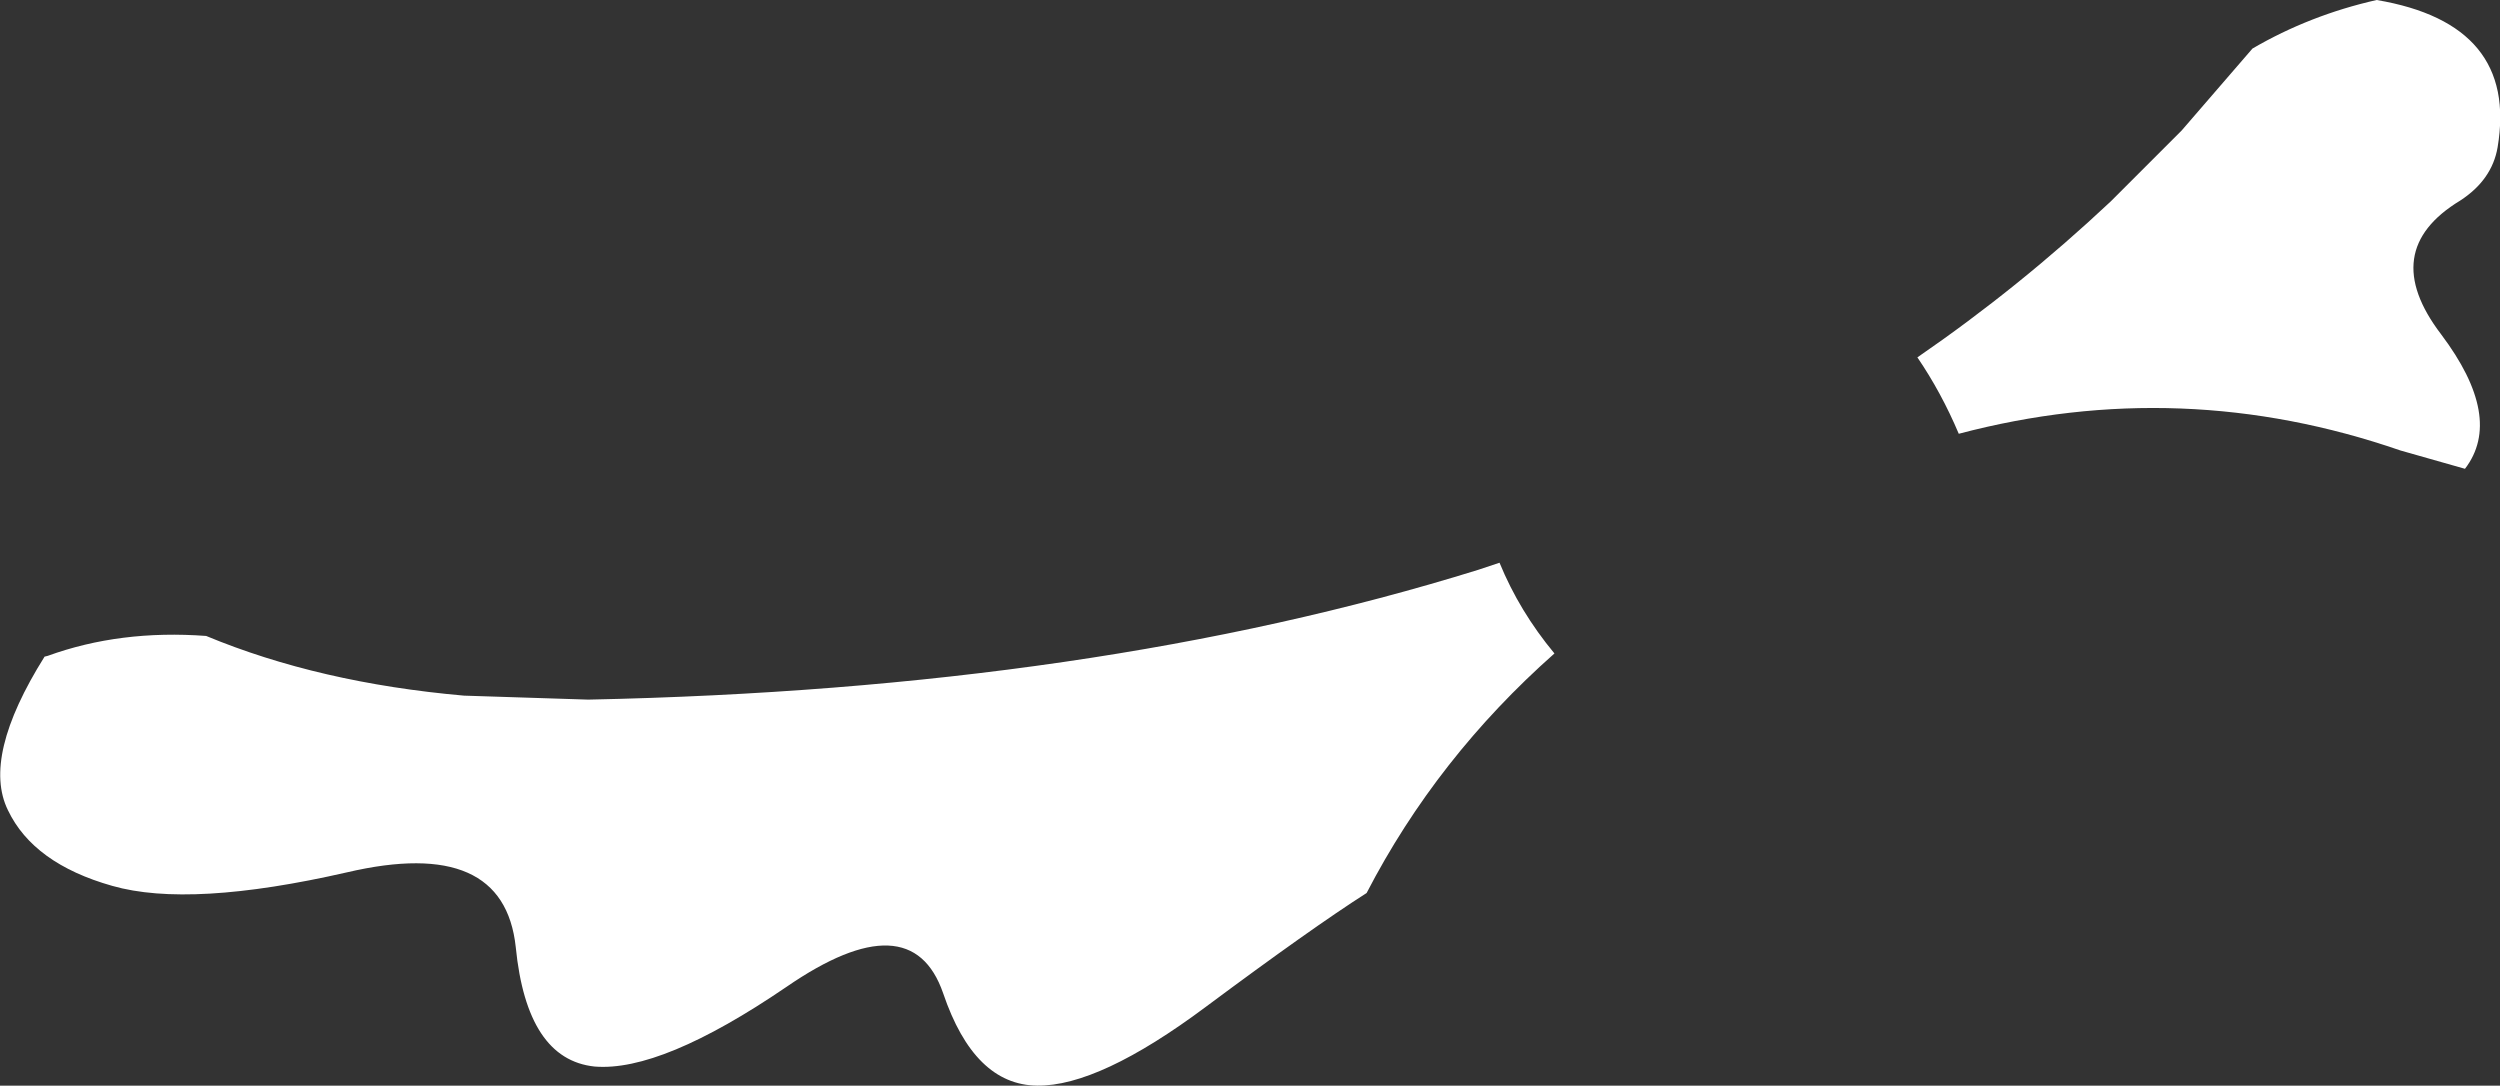 <?xml version="1.0" encoding="UTF-8" standalone="no"?>
<svg xmlns:xlink="http://www.w3.org/1999/xlink" height="68.2px" width="157.05px" xmlns="http://www.w3.org/2000/svg">
  <rect width="100%" height="100%" fill="#333333" stroke="none"/>
  <g transform="matrix(1.0, 0.0, 0.0, 1.0, 78.5, 34.1)">
    <path d="M14.35 1.7 L15.7 1.25 Q16.95 4.3 19.15 6.95 11.75 13.5 7.35 22.0 3.9 24.2 -2.75 29.15 -9.45 34.15 -13.35 34.1 -17.3 34.05 -19.25 28.3 -21.25 22.5 -29.1 27.9 -36.95 33.25 -41.15 32.9 -45.4 32.45 -46.1 25.4 -46.85 18.4 -56.7 20.7 -66.55 22.95 -71.45 21.55 -76.4 20.15 -78.0 16.8 -79.65 13.45 -75.7 7.15 L-75.5 7.1 Q-70.95 5.45 -65.55 5.85 -58.45 8.8 -49.35 9.6 L-41.55 9.85 Q-9.8 9.2 14.35 1.7 M70.8 -34.1 Q79.7 -32.6 78.4 -24.85 78.05 -22.8 76.05 -21.5 70.85 -18.35 74.85 -13.1 78.8 -7.85 76.35 -4.65 L72.3 -5.8 Q58.55 -10.55 44.55 -6.85 43.45 -9.45 41.95 -11.65 48.35 -16.05 54.1 -21.45 L58.55 -25.9 63.0 -31.05 Q66.6 -33.15 70.8 -34.1" fill="#ffffff" fill-rule="evenodd" stroke="none"/>
  </g>
</svg>
